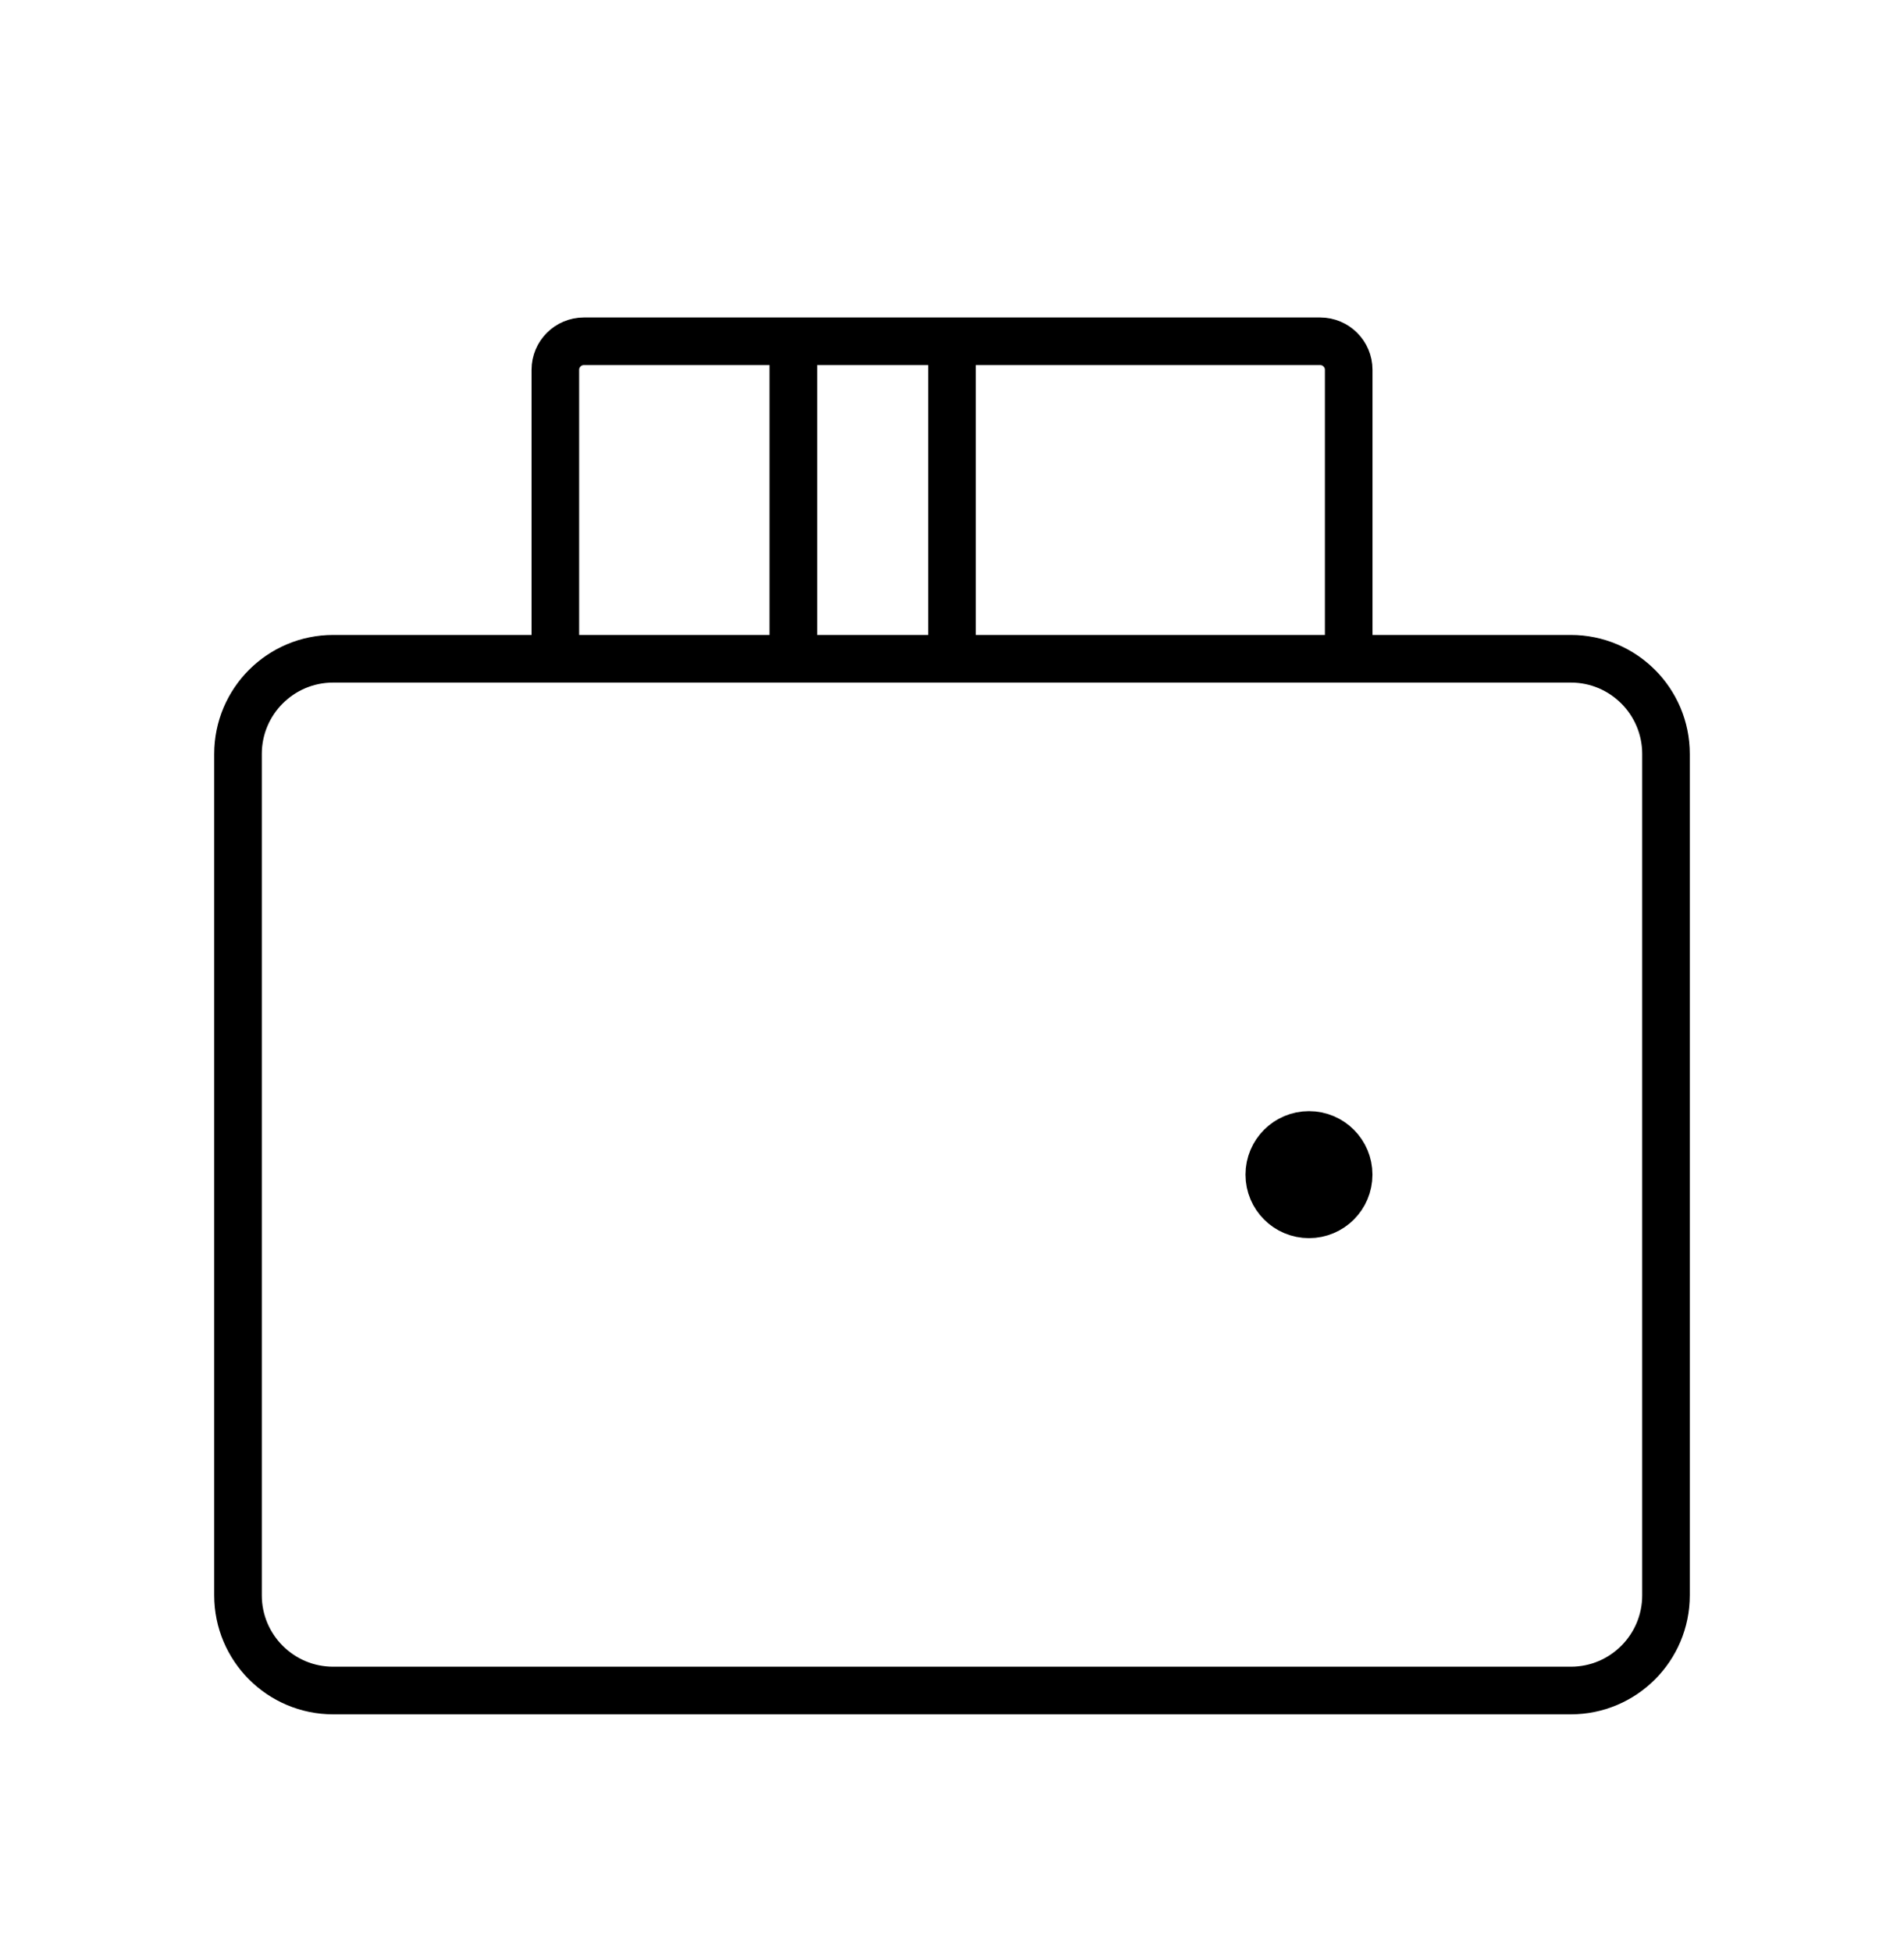 <svg width="40" height="41" viewBox="0 0 40 41" fill="none" xmlns="http://www.w3.org/2000/svg">
<path d="M33 35.501H7C5.895 35.501 5 34.605 5 33.501V15.834C5 14.729 5.895 13.834 7 13.834H33C34.105 13.834 35 14.729 35 15.834V33.501C35 34.605 34.105 35.501 33 35.501Z" stroke="black"/>
<path d="M11.667 13.833V7.766C11.667 7.435 11.936 7.167 12.267 7.167H27.734C28.065 7.167 28.334 7.435 28.334 7.766V13.833" stroke="black"/>
<path d="M16.667 7.167V13.833" stroke="black"/>
<path d="M20 7.167V13.833" stroke="black"/>
<path d="M27.5 25.501C27.039 25.501 26.666 25.128 26.666 24.667C26.666 24.207 27.039 23.834 27.5 23.834C27.96 23.834 28.333 24.207 28.333 24.667C28.333 25.128 27.96 25.501 27.5 25.501Z" fill="black" stroke="black" stroke-linecap="round" stroke-linejoin="round"/>
</svg>
